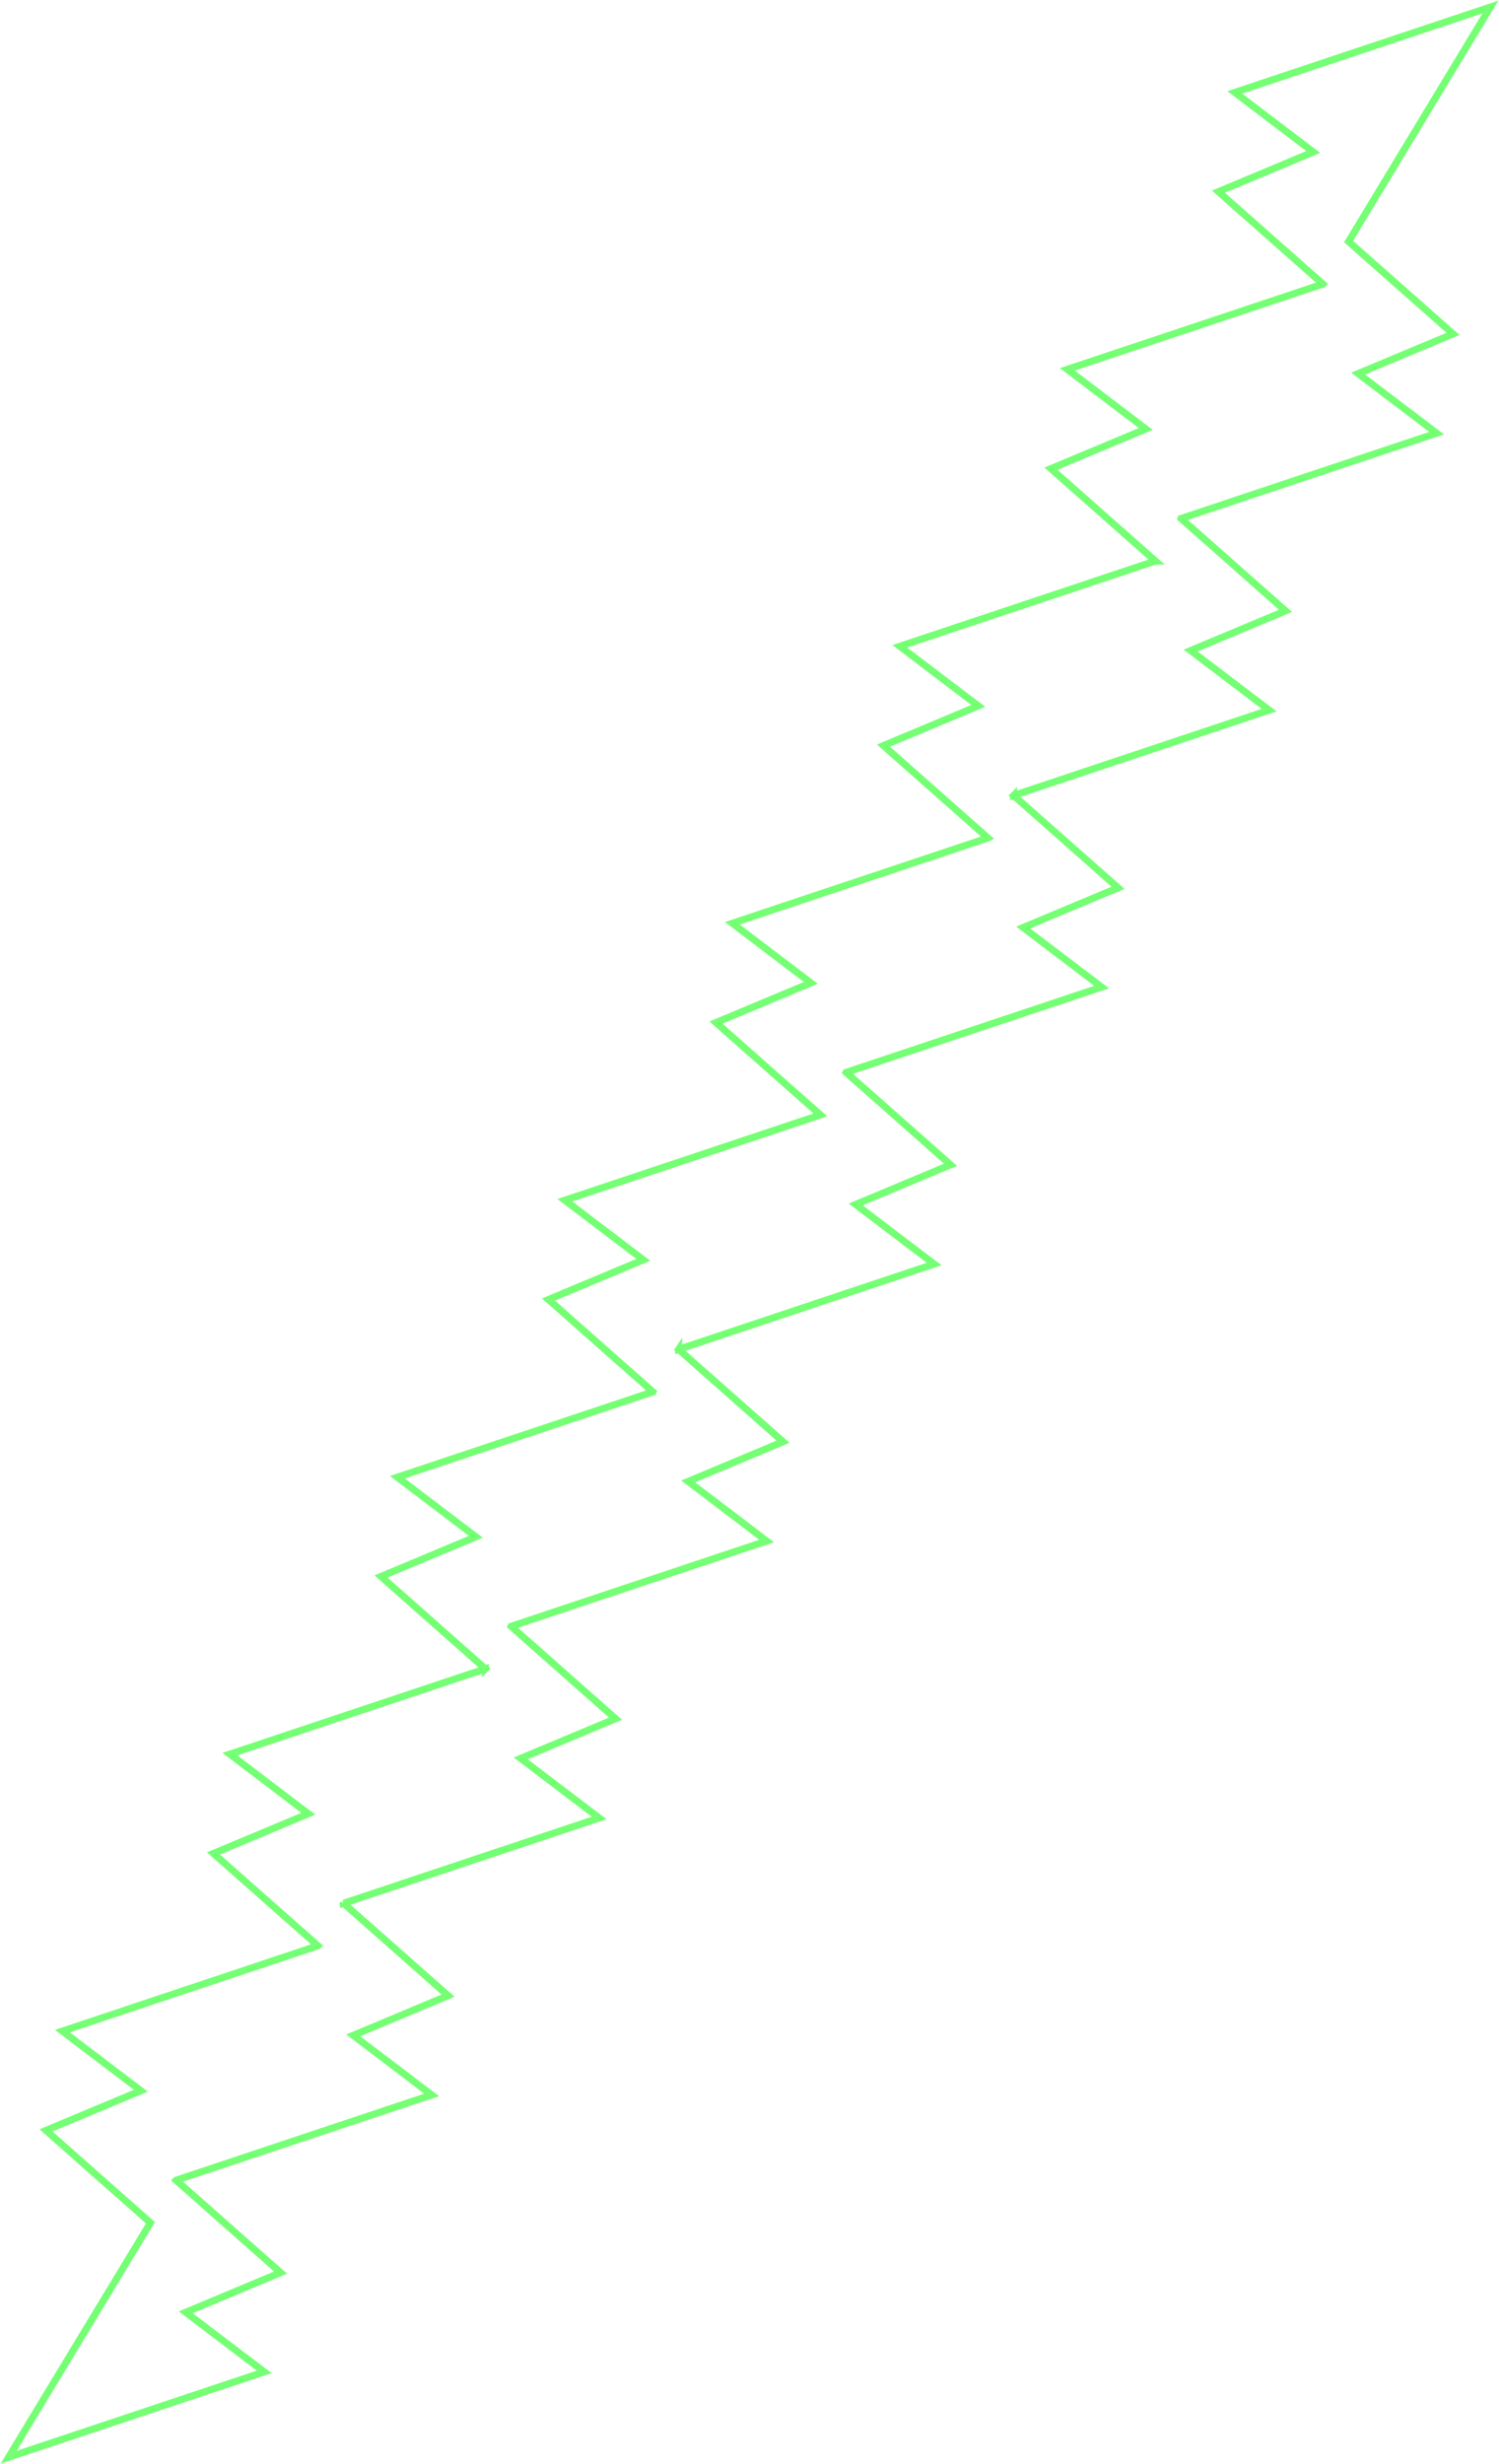 <?xml version="1.0" encoding="UTF-8"?> <svg xmlns="http://www.w3.org/2000/svg" xmlns:xlink="http://www.w3.org/1999/xlink" width="1909px" height="3138px" viewBox="0 0 1909 3138"> <!-- Generator: Sketch 49.1 (51147) - http://www.bohemiancoding.com/sketch --> <title>Fill 1 Copy</title> <desc>Created with Sketch.</desc> <defs></defs> <g id="Page-1" stroke="none" stroke-width="1" fill="none" fill-rule="evenodd"> <polygon id="Fill-1-Copy" stroke="#75FF74" stroke-width="9" points="1290.814 1012.938 1616.235 904.273 1516.371 828.406 1637.105 777.841 1504.117 660.265 1504.12 660.257 1829.53 551.595 1729.667 475.728 1850.404 425.163 1717.414 307.585 1898 9 1572.578 117.665 1672.444 193.532 1551.706 244.097 1684.697 361.675 1684.693 361.681 1359.281 470.343 1459.147 546.21 1338.409 596.775 1471.399 714.353 1471.396 714.354 1145.974 823.018 1245.84 898.886 1125.102 949.451 1258.094 1067.029 1258.089 1067.033 932.679 1175.697 1032.543 1251.564 911.807 1302.129 1044.795 1419.707 1044.787 1419.711 1044.79 1419.707 719.368 1528.372 819.233 1604.24 698.495 1654.804 831.485 1772.381 831.483 1772.387 506.071 1881.049 605.935 1956.918 485.199 2007.482 618.189 2125.059 618.186 2125.062 618.186 2125.061 292.765 2233.726 392.629 2309.594 271.893 2360.158 404.883 2477.735 404.879 2477.741 79.467 2586.403 179.331 2662.27 58.595 2712.836 191.586 2830.412 11 3129 336.421 3020.333 236.556 2944.466 357.293 2893.903 224.303 2776.325 224.307 2776.318 549.716 2667.656 449.853 2591.789 570.588 2541.225 437.601 2423.647 437.605 2423.639 437.604 2423.646 763.023 2314.981 663.16 2239.112 783.895 2188.549 650.906 2070.971 650.909 2070.965 976.32 1962.303 876.457 1886.435 997.192 1835.871 864.203 1718.293 864.209 1718.285 864.21 1718.292 1189.631 1609.627 1089.767 1533.76 1210.502 1483.195 1077.513 1365.617 1077.517 1365.611 1402.928 1256.949 1303.065 1181.082 1423.8 1130.517 1290.811 1012.939 1290.814 1012.936"></polygon> </g> </svg> 